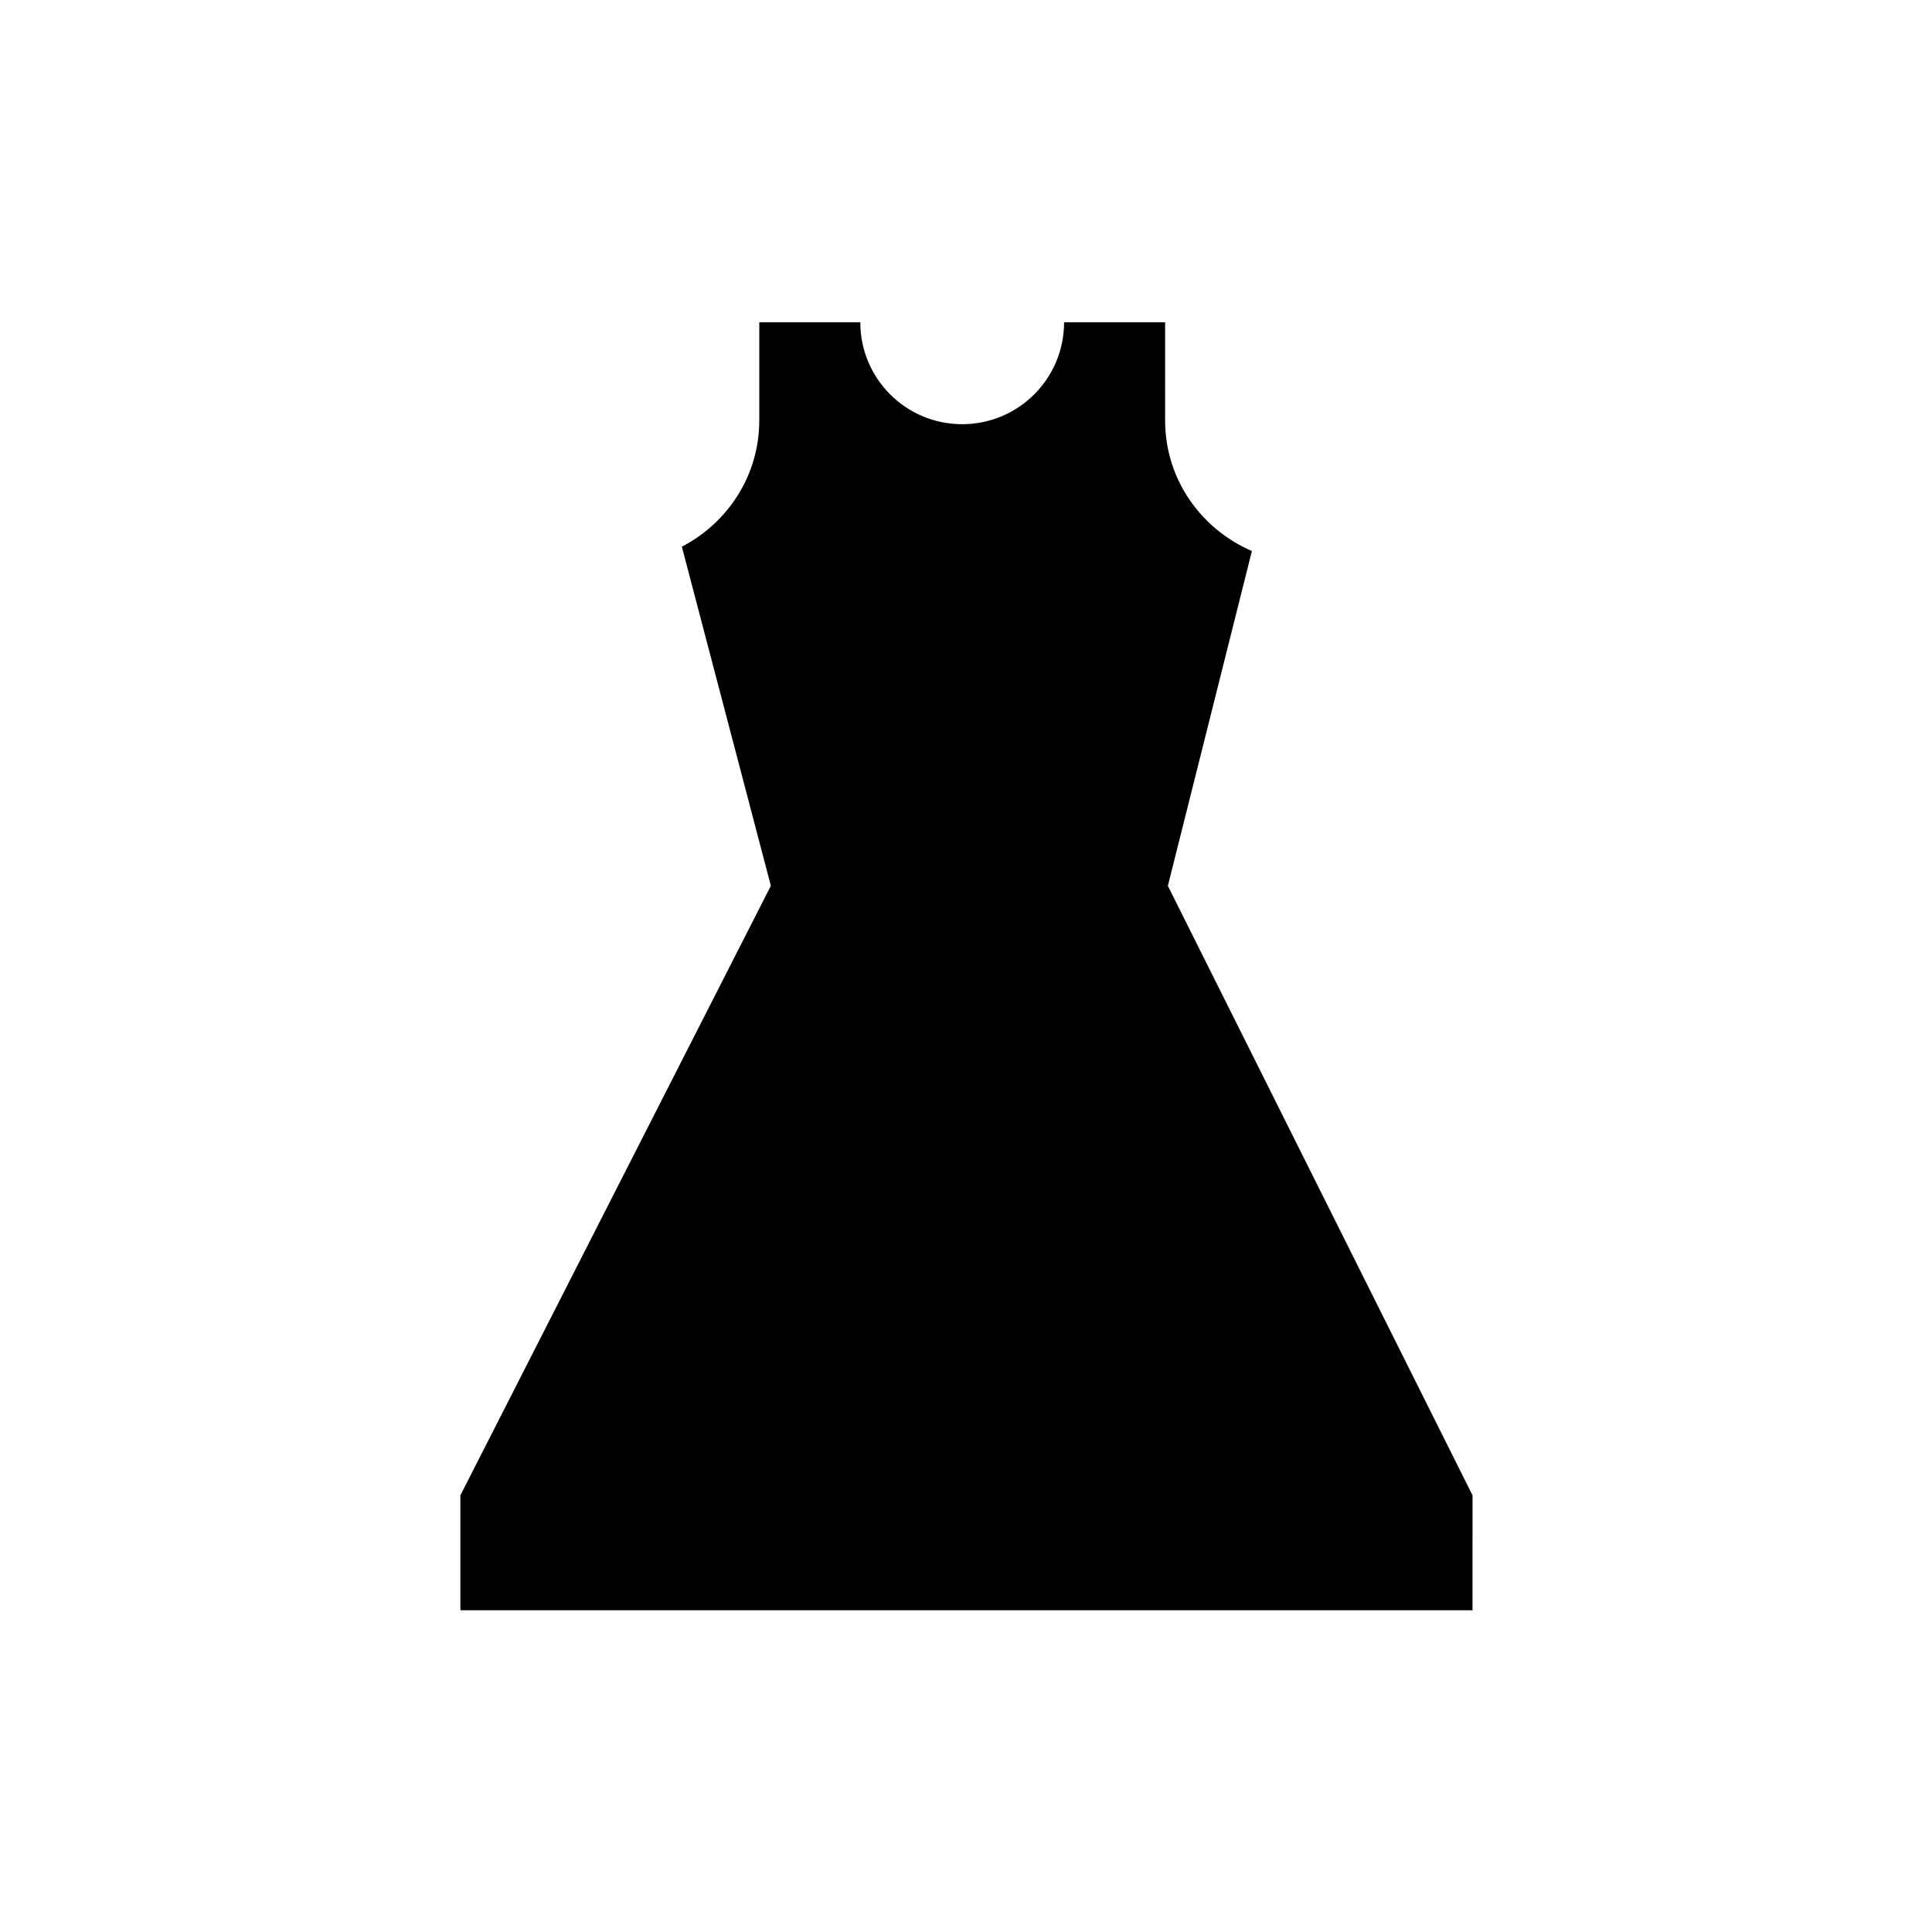 <?xml version="1.0" ?><!DOCTYPE svg  PUBLIC '-//W3C//DTD SVG 1.1//EN'  'http://www.w3.org/Graphics/SVG/1.1/DTD/svg11.dtd'><svg enable-background="new 0 0 48 48" height="48px" version="1.1" viewBox="0 0 48 48" width="48px" xml:space="preserve" xmlns="http://www.w3.org/2000/svg" xmlns:xlink="http://www.w3.org/1999/xlink"><g id="Layer_1"/><g id="Layer_2"><path d="M36.585,38.164v-1.012l-7.57-15.144l2.087-8.313l0.005-0.003c-1.265-0.545-2.16-1.78-2.16-3.246V8.008h-2.51   c0,1.398-1.133,2.531-2.532,2.531c-1.398,0-2.531-1.133-2.531-2.531h-2.51v2.437c0,1.373-0.786,2.547-1.925,3.138l0.002,0.002   l2.211,8.422l-7.714,15.144v2.828h0.008l-0.008,0.027h13.596h1.031h8.158h0.67h1.697l-0.006-0.027V38.164z"/></g></svg>